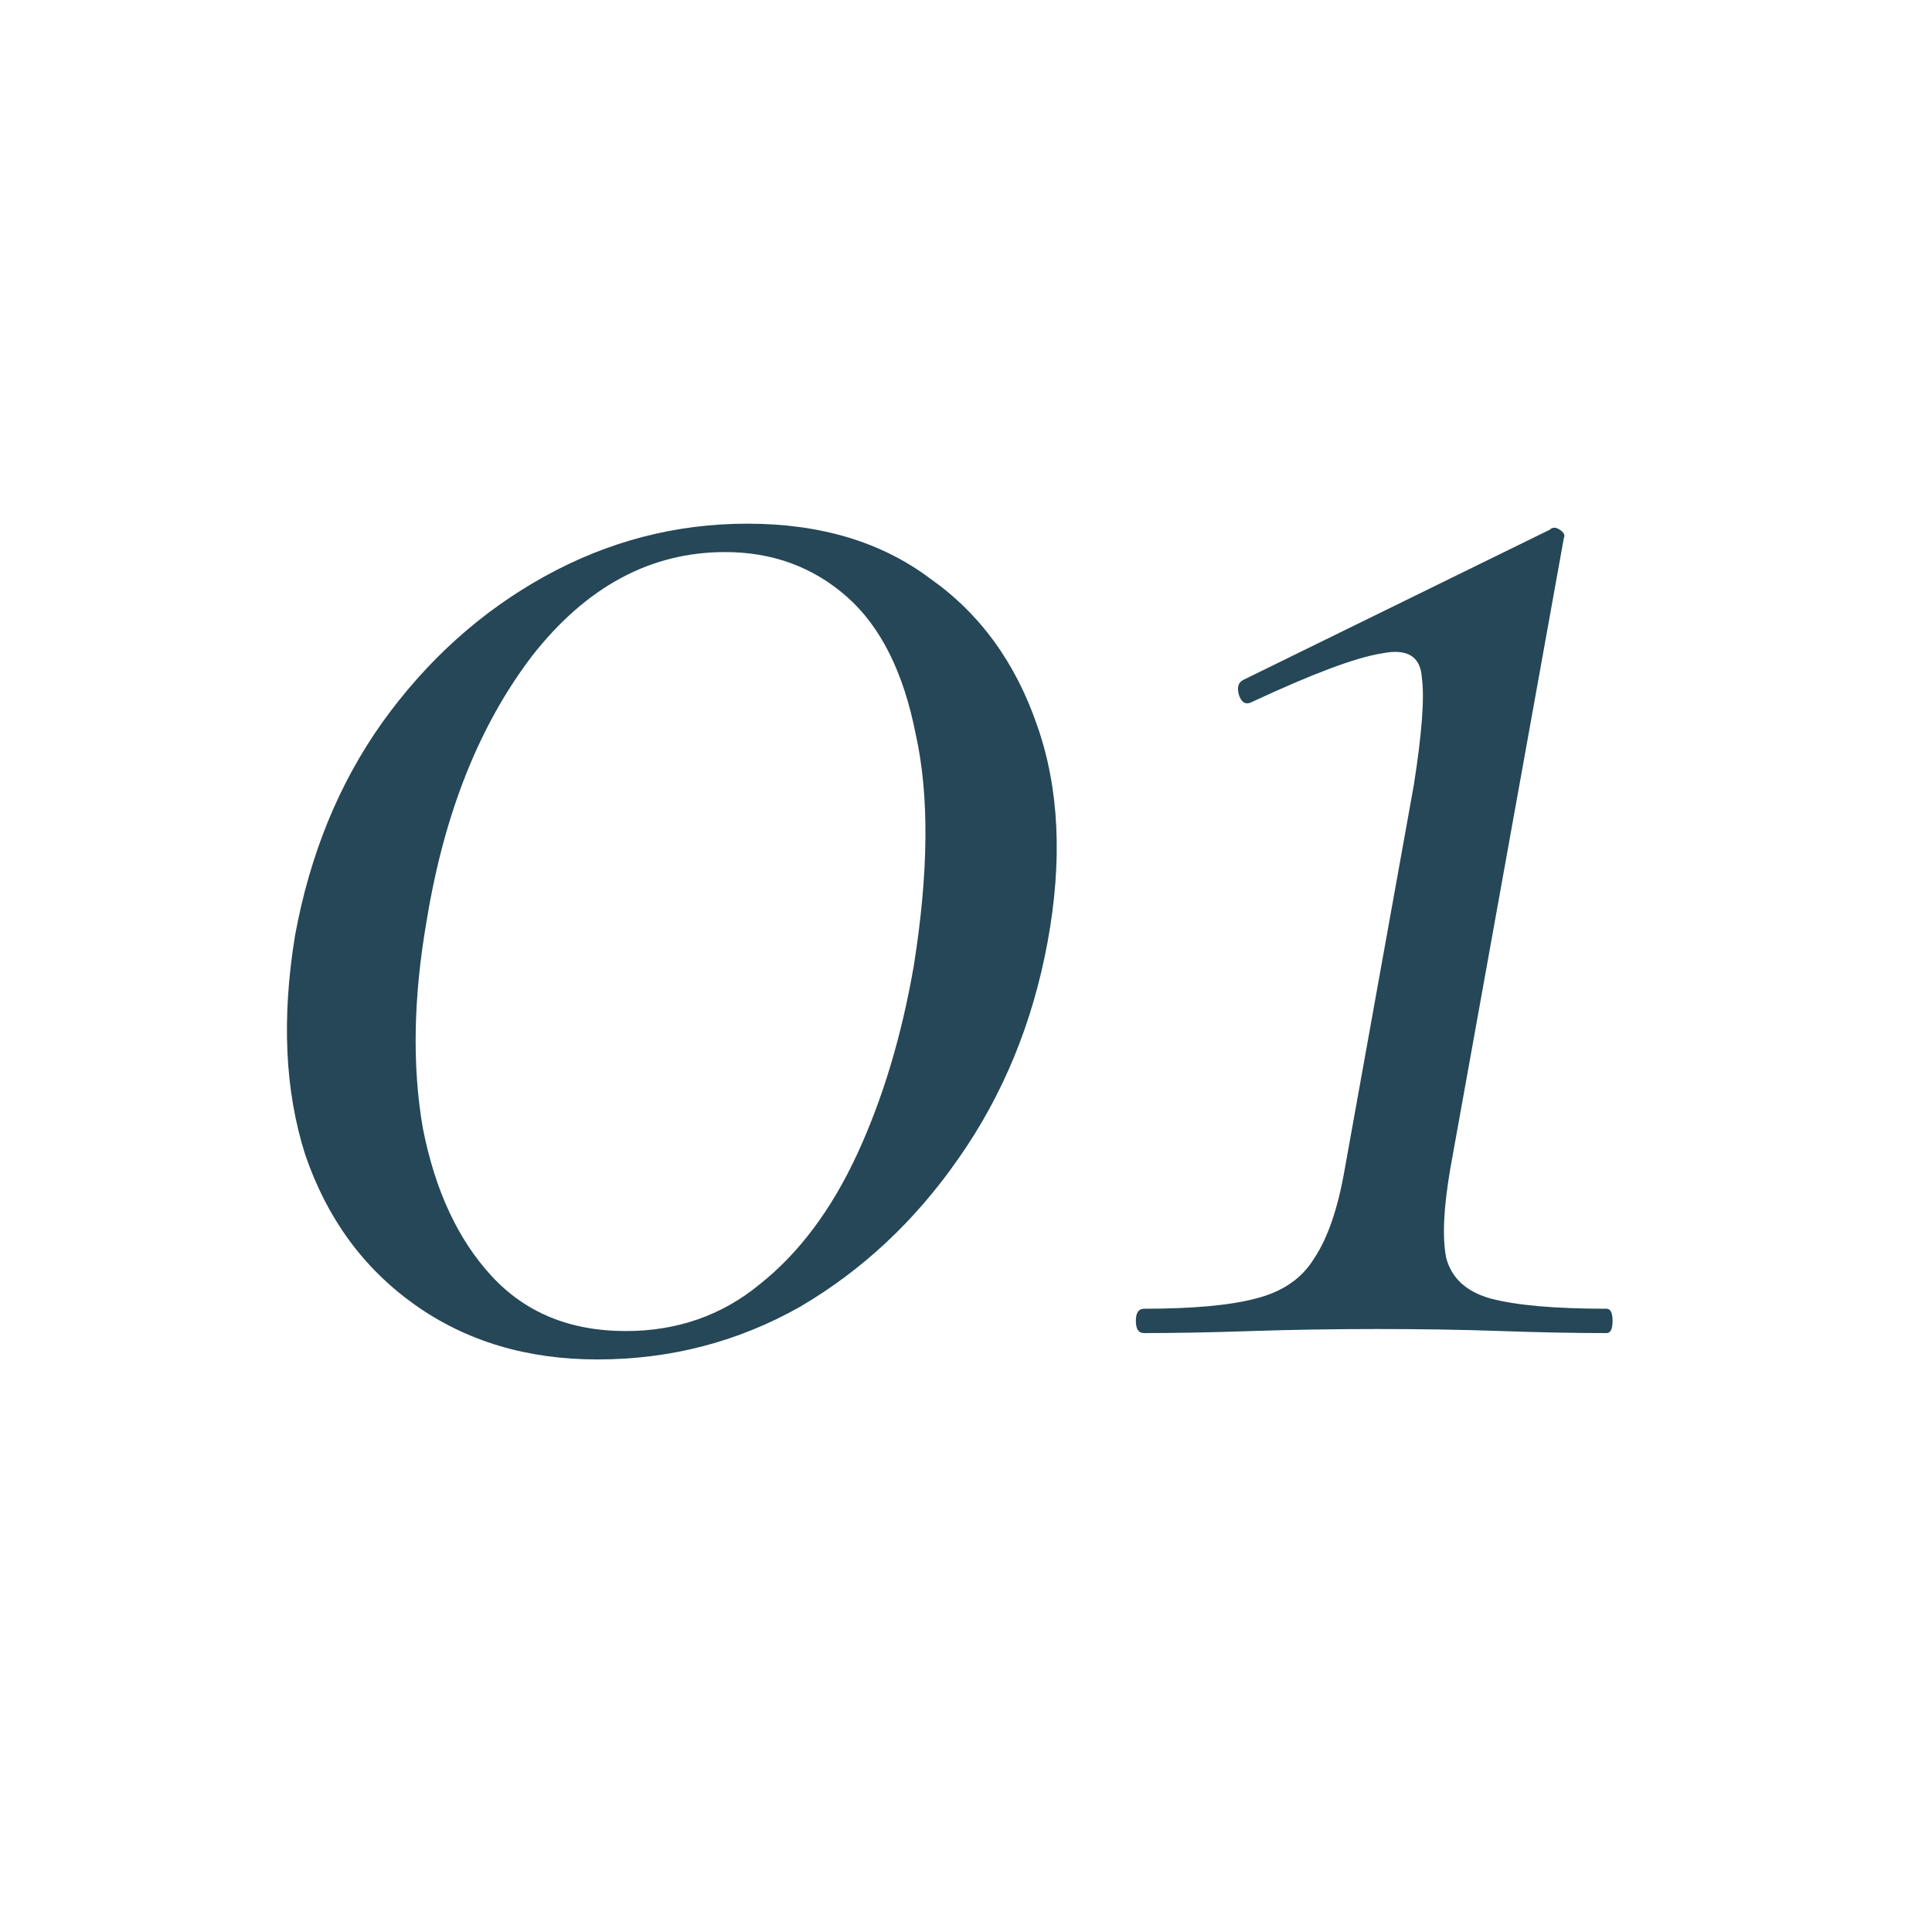 <?xml version="1.0" encoding="UTF-8"?> <svg xmlns="http://www.w3.org/2000/svg" width="200" height="200" viewBox="0 0 200 200" fill="none"><rect width="200" height="200" fill="white"></rect><path d="M61.833 140.73C54.553 140.73 48.253 138.84 42.933 135.06C37.613 131.28 33.833 126.1 31.593 119.52C29.493 112.94 29.143 105.38 30.543 96.84C32.083 88.44 35.093 81.09 39.573 74.79C44.193 68.35 49.793 63.31 56.373 59.67C62.953 56.03 69.953 54.21 77.373 54.21C84.933 54.21 91.233 56.1 96.273 59.88C101.453 63.52 105.163 68.63 107.403 75.21C109.643 81.65 109.993 89.07 108.453 97.47C106.913 105.87 103.833 113.36 99.213 119.94C94.733 126.38 89.273 131.49 82.833 135.27C76.393 138.91 69.393 140.73 61.833 140.73ZM64.773 137.79C70.093 137.79 74.713 136.18 78.633 132.96C82.693 129.74 86.053 125.26 88.713 119.52C91.373 113.78 93.333 107.27 94.593 99.99C96.133 90.33 96.203 82.35 94.803 76.05C93.543 69.61 91.163 64.85 87.663 61.77C84.163 58.69 79.963 57.15 75.063 57.15C67.363 57.15 60.713 60.72 55.113 67.86C49.653 75 46.013 84.1 44.193 95.16C42.793 103.14 42.653 110.35 43.773 116.79C45.033 123.23 47.413 128.34 50.913 132.12C54.413 135.9 59.033 137.79 64.773 137.79ZM118.423 138C117.863 138 117.583 137.58 117.583 136.74C117.583 135.9 117.863 135.48 118.423 135.48C123.463 135.48 127.313 135.13 129.973 134.43C132.773 133.73 134.803 132.33 136.063 130.23C137.463 128.13 138.513 125.05 139.213 120.99L146.353 81.3C147.193 75.98 147.473 72.27 147.193 70.17C147.053 67.93 145.653 67.09 142.993 67.65C140.333 68.07 135.853 69.75 129.553 72.69C128.993 72.97 128.573 72.76 128.293 72.06C128.013 71.22 128.153 70.66 128.713 70.38L160.423 54.84C160.703 54.56 161.053 54.56 161.473 54.84C161.893 55.12 162.033 55.4 161.893 55.68L150.133 120.99C149.433 125.05 149.293 128.13 149.713 130.23C150.273 132.33 151.813 133.73 154.333 134.43C156.993 135.13 160.983 135.48 166.303 135.48C166.723 135.48 166.933 135.9 166.933 136.74C166.933 137.58 166.723 138 166.303 138C163.083 138 159.443 137.93 155.383 137.79C151.463 137.65 147.193 137.58 142.573 137.58C138.093 137.58 133.753 137.65 129.553 137.79C125.353 137.93 121.643 138 118.423 138Z" fill="#254757"></path></svg> 